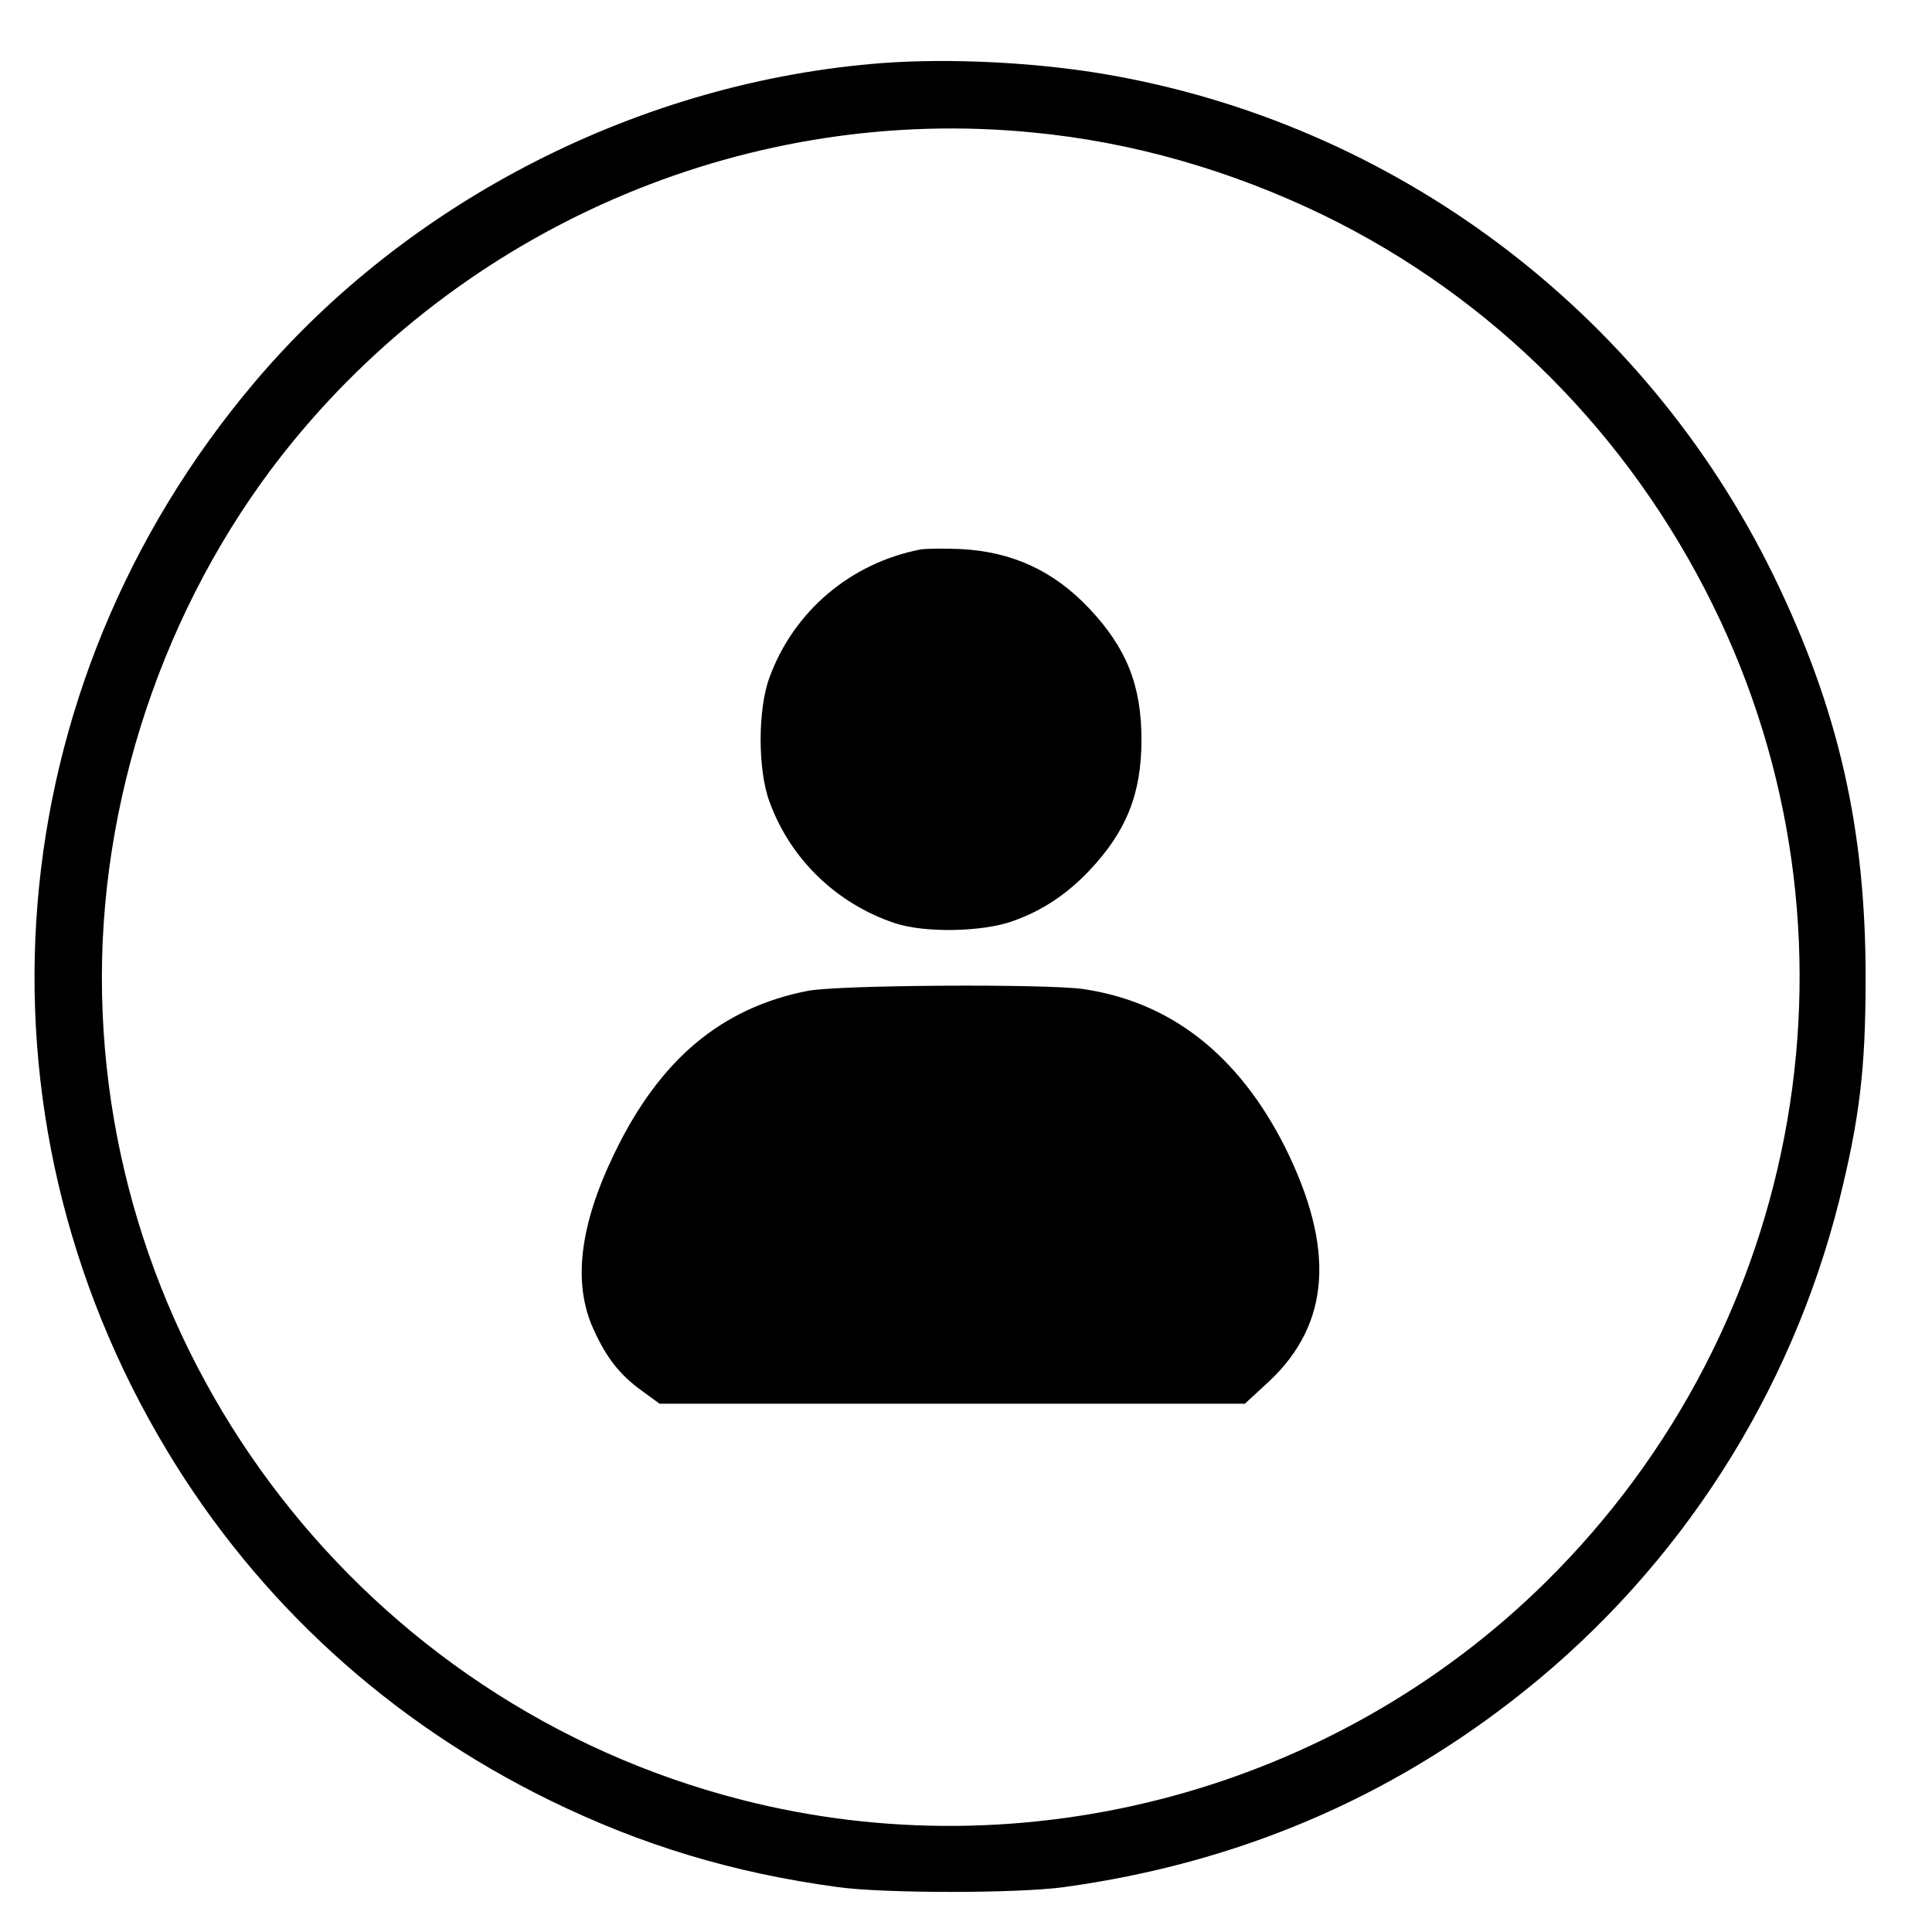 <?xml version="1.0" standalone="no"?>
<!DOCTYPE svg PUBLIC "-//W3C//DTD SVG 20010904//EN"
 "http://www.w3.org/TR/2001/REC-SVG-20010904/DTD/svg10.dtd">
<svg version="1.0" xmlns="http://www.w3.org/2000/svg"
 width="512pt" height="512pt" viewBox="0 0 512 512"
 preserveAspectRatio="xMidYMid meet">
<g transform="translate(0,512) scale(0.1,-0.1)"
fill="#000000" stroke="none">
<path d="M2340 4953 c-639 -48 -1258 -363 -1667 -848 -681 -807 -772 -1931
-230 -2830 241 -400 588 -717 1012 -925 245 -120 486 -193 765 -231 123 -17
477 -17 600 0 458 63 864 235 1219 519 413 330 706 787 835 1300 54 218 70
348 70 587 1 398 -72 717 -244 1070 -343 702 -1006 1199 -1775 1329 -183 31
-409 42 -585 29z m396 -184 c264 -25 525 -100 771 -219 448 -218 810 -581
1033 -1035 426 -865 247 -1907 -445 -2589 -558 -550 -1376 -770 -2132 -575
-993 255 -1693 1157 -1693 2179 0 510 185 1029 508 1422 477 581 1216 890
1958 817z"/>
<path d="M2440 3664 c-186 -36 -337 -164 -401 -340 -31 -84 -31 -244 0 -328
55 -152 177 -270 331 -322 79 -27 234 -24 314 5 79 28 143 71 203 134 98 104
138 203 138 347 0 144 -40 243 -138 347 -95 101 -205 151 -342 158 -44 2 -91
1 -105 -1z"/>
<path d="M2140 2494 c-228 -45 -391 -181 -511 -429 -93 -191 -112 -346 -56
-468 34 -75 69 -120 127 -162 l48 -35 775 0 776 0 64 59 c163 153 176 353 42
622 -123 243 -302 384 -535 418 -98 14 -651 11 -730 -5z"/>
</g>
</svg>
